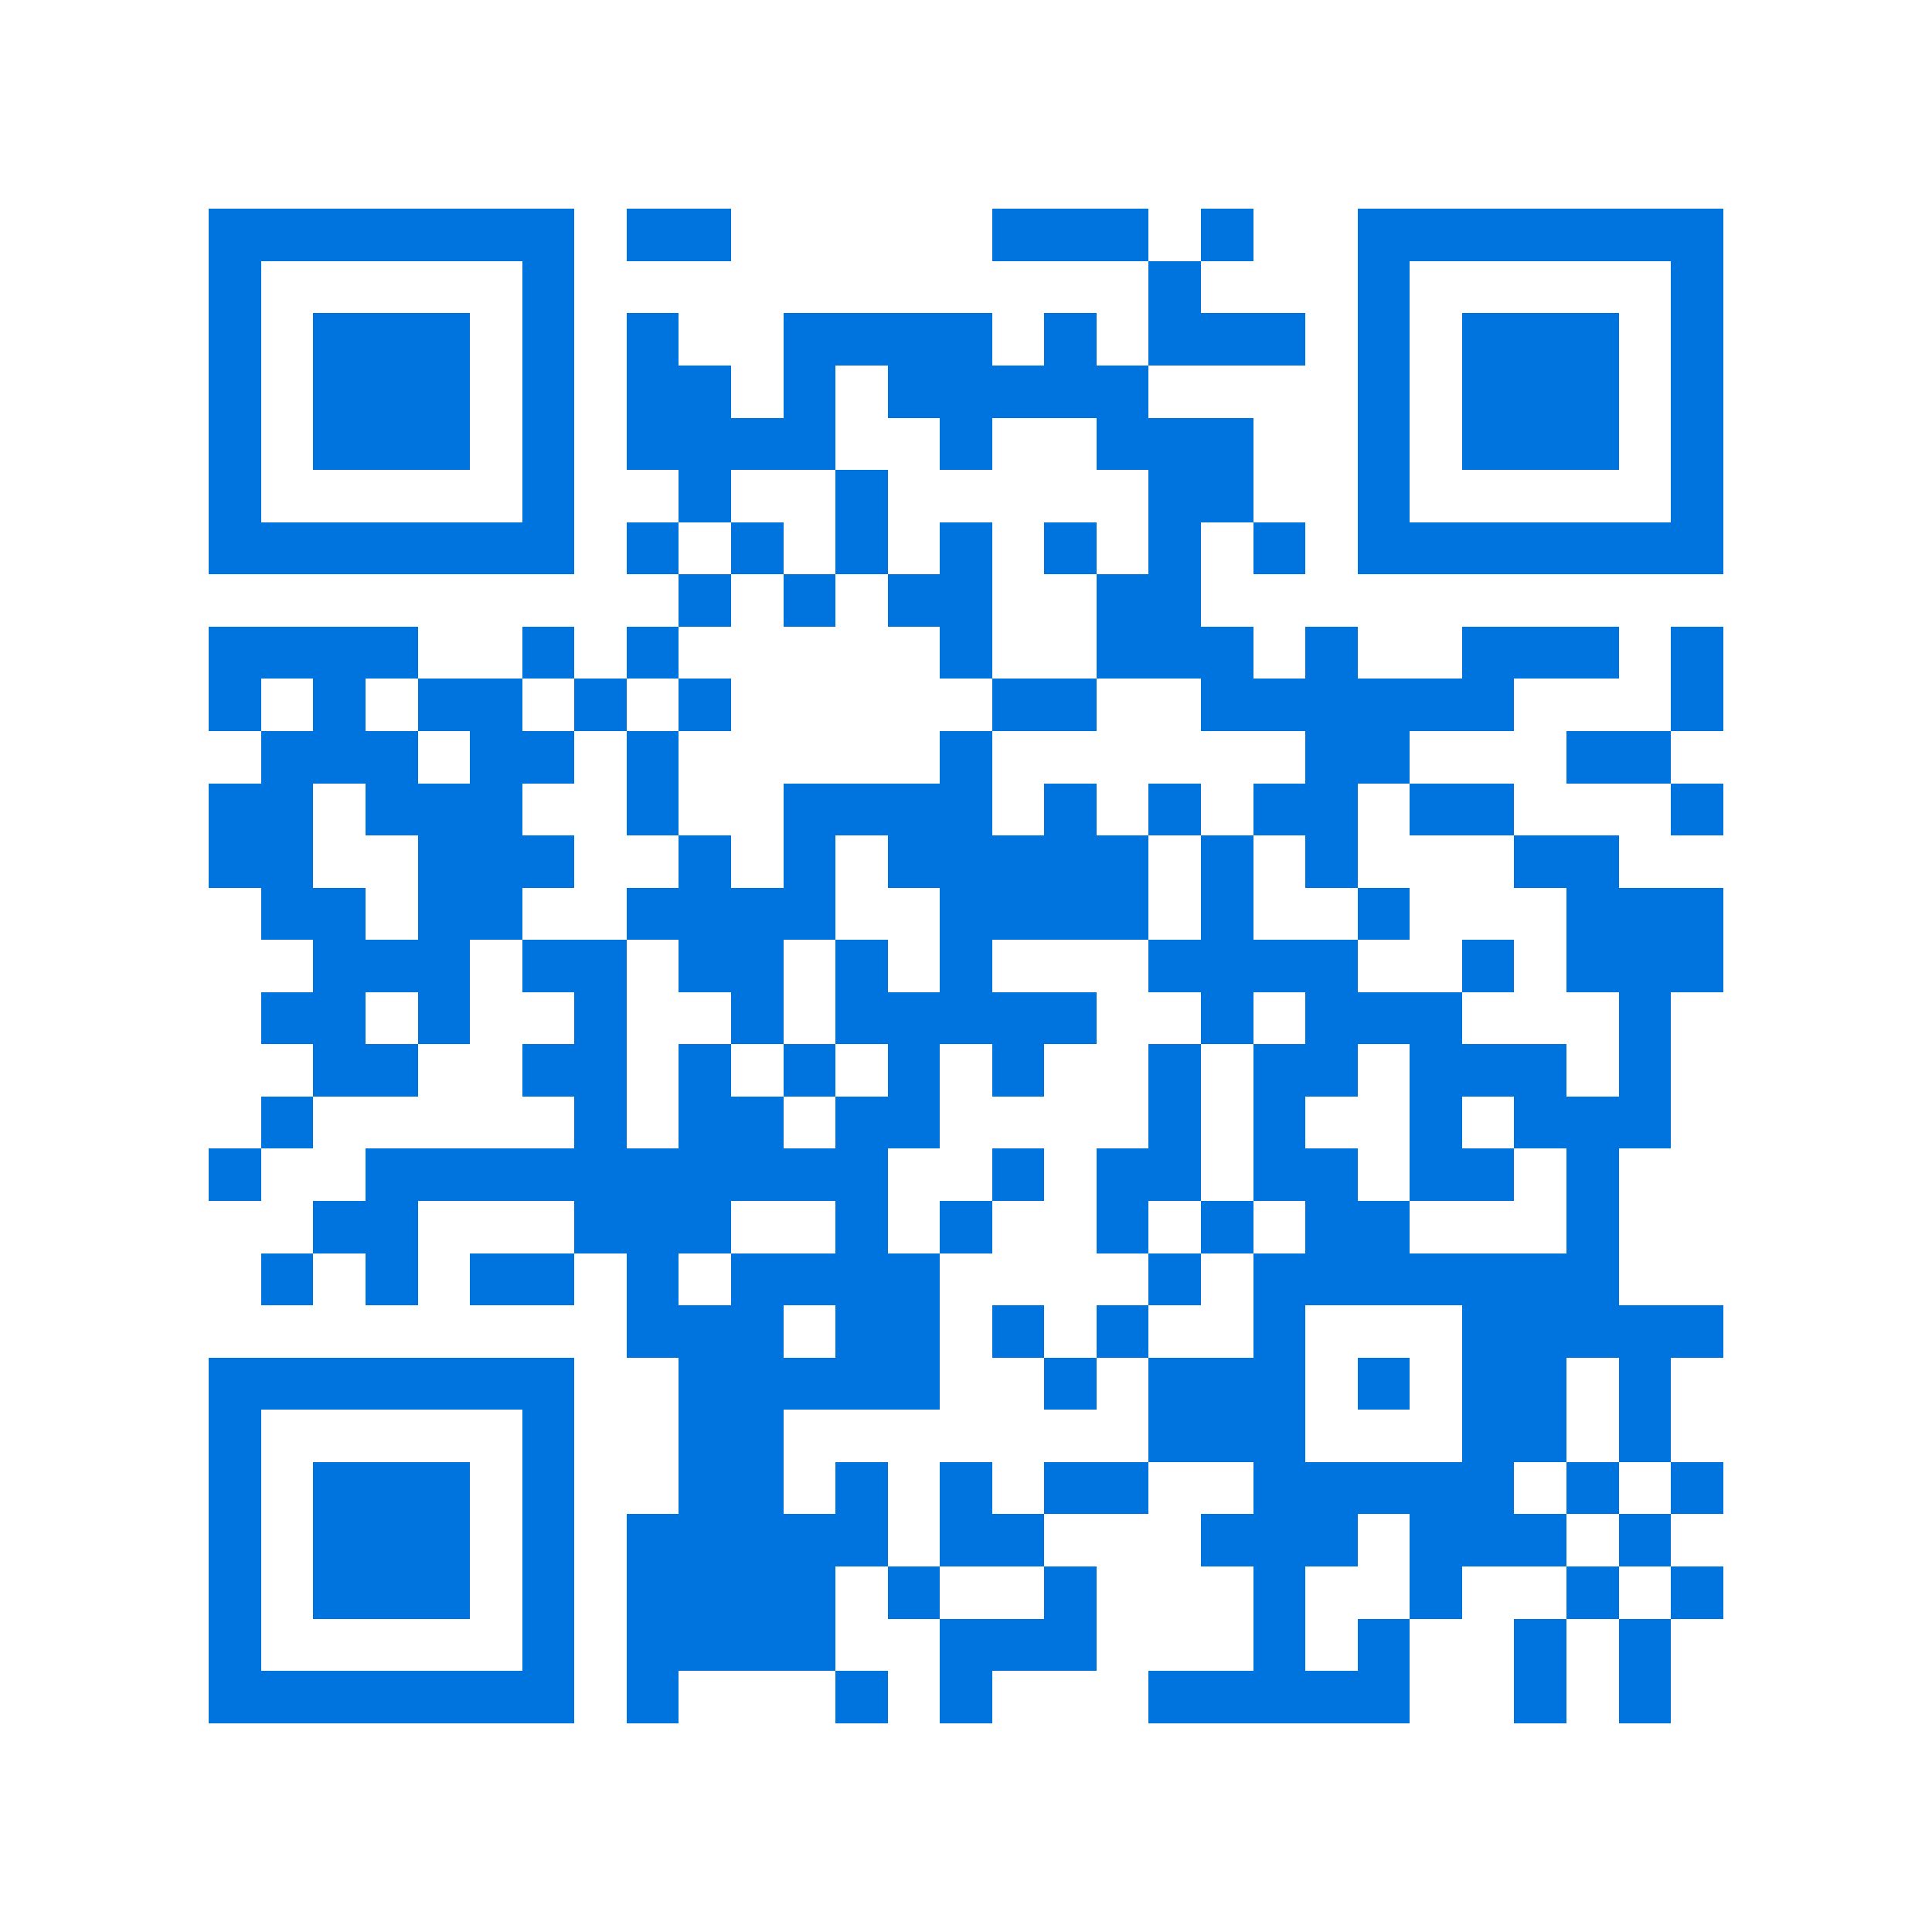 <svg xmlns="http://www.w3.org/2000/svg" viewBox="0 0 37 37" shape-rendering="crispEdges"><path fill="#ffffff" d="M0 0h37v37H0z"/><path stroke="#0074de" d="M4 4.5h7m1 0h2m5 0h3m1 0h1m2 0h7M4 5.5h1m5 0h1m11 0h1m3 0h1m5 0h1M4 6.5h1m1 0h3m1 0h1m1 0h1m2 0h4m1 0h1m1 0h3m1 0h1m1 0h3m1 0h1M4 7.5h1m1 0h3m1 0h1m1 0h2m1 0h1m1 0h5m4 0h1m1 0h3m1 0h1M4 8.5h1m1 0h3m1 0h1m1 0h4m2 0h1m2 0h3m2 0h1m1 0h3m1 0h1M4 9.5h1m5 0h1m2 0h1m2 0h1m5 0h2m2 0h1m5 0h1M4 10.5h7m1 0h1m1 0h1m1 0h1m1 0h1m1 0h1m1 0h1m1 0h1m1 0h7M13 11.5h1m1 0h1m1 0h2m2 0h2M4 12.5h4m2 0h1m1 0h1m5 0h1m2 0h3m1 0h1m2 0h3m1 0h1M4 13.5h1m1 0h1m1 0h2m1 0h1m1 0h1m5 0h2m2 0h6m3 0h1M5 14.5h3m1 0h2m1 0h1m5 0h1m6 0h2m3 0h2M4 15.5h2m1 0h3m2 0h1m2 0h4m1 0h1m1 0h1m1 0h2m1 0h2m3 0h1M4 16.5h2m2 0h3m2 0h1m1 0h1m1 0h5m1 0h1m1 0h1m3 0h2M5 17.5h2m1 0h2m2 0h4m2 0h4m1 0h1m2 0h1m3 0h3M6 18.5h3m1 0h2m1 0h2m1 0h1m1 0h1m3 0h4m2 0h1m1 0h3M5 19.5h2m1 0h1m2 0h1m2 0h1m1 0h5m2 0h1m1 0h3m3 0h1M6 20.5h2m2 0h2m1 0h1m1 0h1m1 0h1m1 0h1m2 0h1m1 0h2m1 0h3m1 0h1M5 21.5h1m5 0h1m1 0h2m1 0h2m4 0h1m1 0h1m2 0h1m1 0h3M4 22.5h1m2 0h10m2 0h1m1 0h2m1 0h2m1 0h2m1 0h1M6 23.5h2m3 0h3m2 0h1m1 0h1m2 0h1m1 0h1m1 0h2m3 0h1M5 24.5h1m1 0h1m1 0h2m1 0h1m1 0h4m4 0h1m1 0h7M12 25.5h3m1 0h2m1 0h1m1 0h1m2 0h1m3 0h5M4 26.5h7m2 0h5m2 0h1m1 0h3m1 0h1m1 0h2m1 0h1M4 27.5h1m5 0h1m2 0h2m7 0h3m3 0h2m1 0h1M4 28.5h1m1 0h3m1 0h1m2 0h2m1 0h1m1 0h1m1 0h2m2 0h5m1 0h1m1 0h1M4 29.5h1m1 0h3m1 0h1m1 0h5m1 0h2m3 0h3m1 0h3m1 0h1M4 30.5h1m1 0h3m1 0h1m1 0h4m1 0h1m2 0h1m3 0h1m2 0h1m2 0h1m1 0h1M4 31.5h1m5 0h1m1 0h4m2 0h3m3 0h1m1 0h1m2 0h1m1 0h1M4 32.5h7m1 0h1m3 0h1m1 0h1m3 0h5m2 0h1m1 0h1"/></svg>
